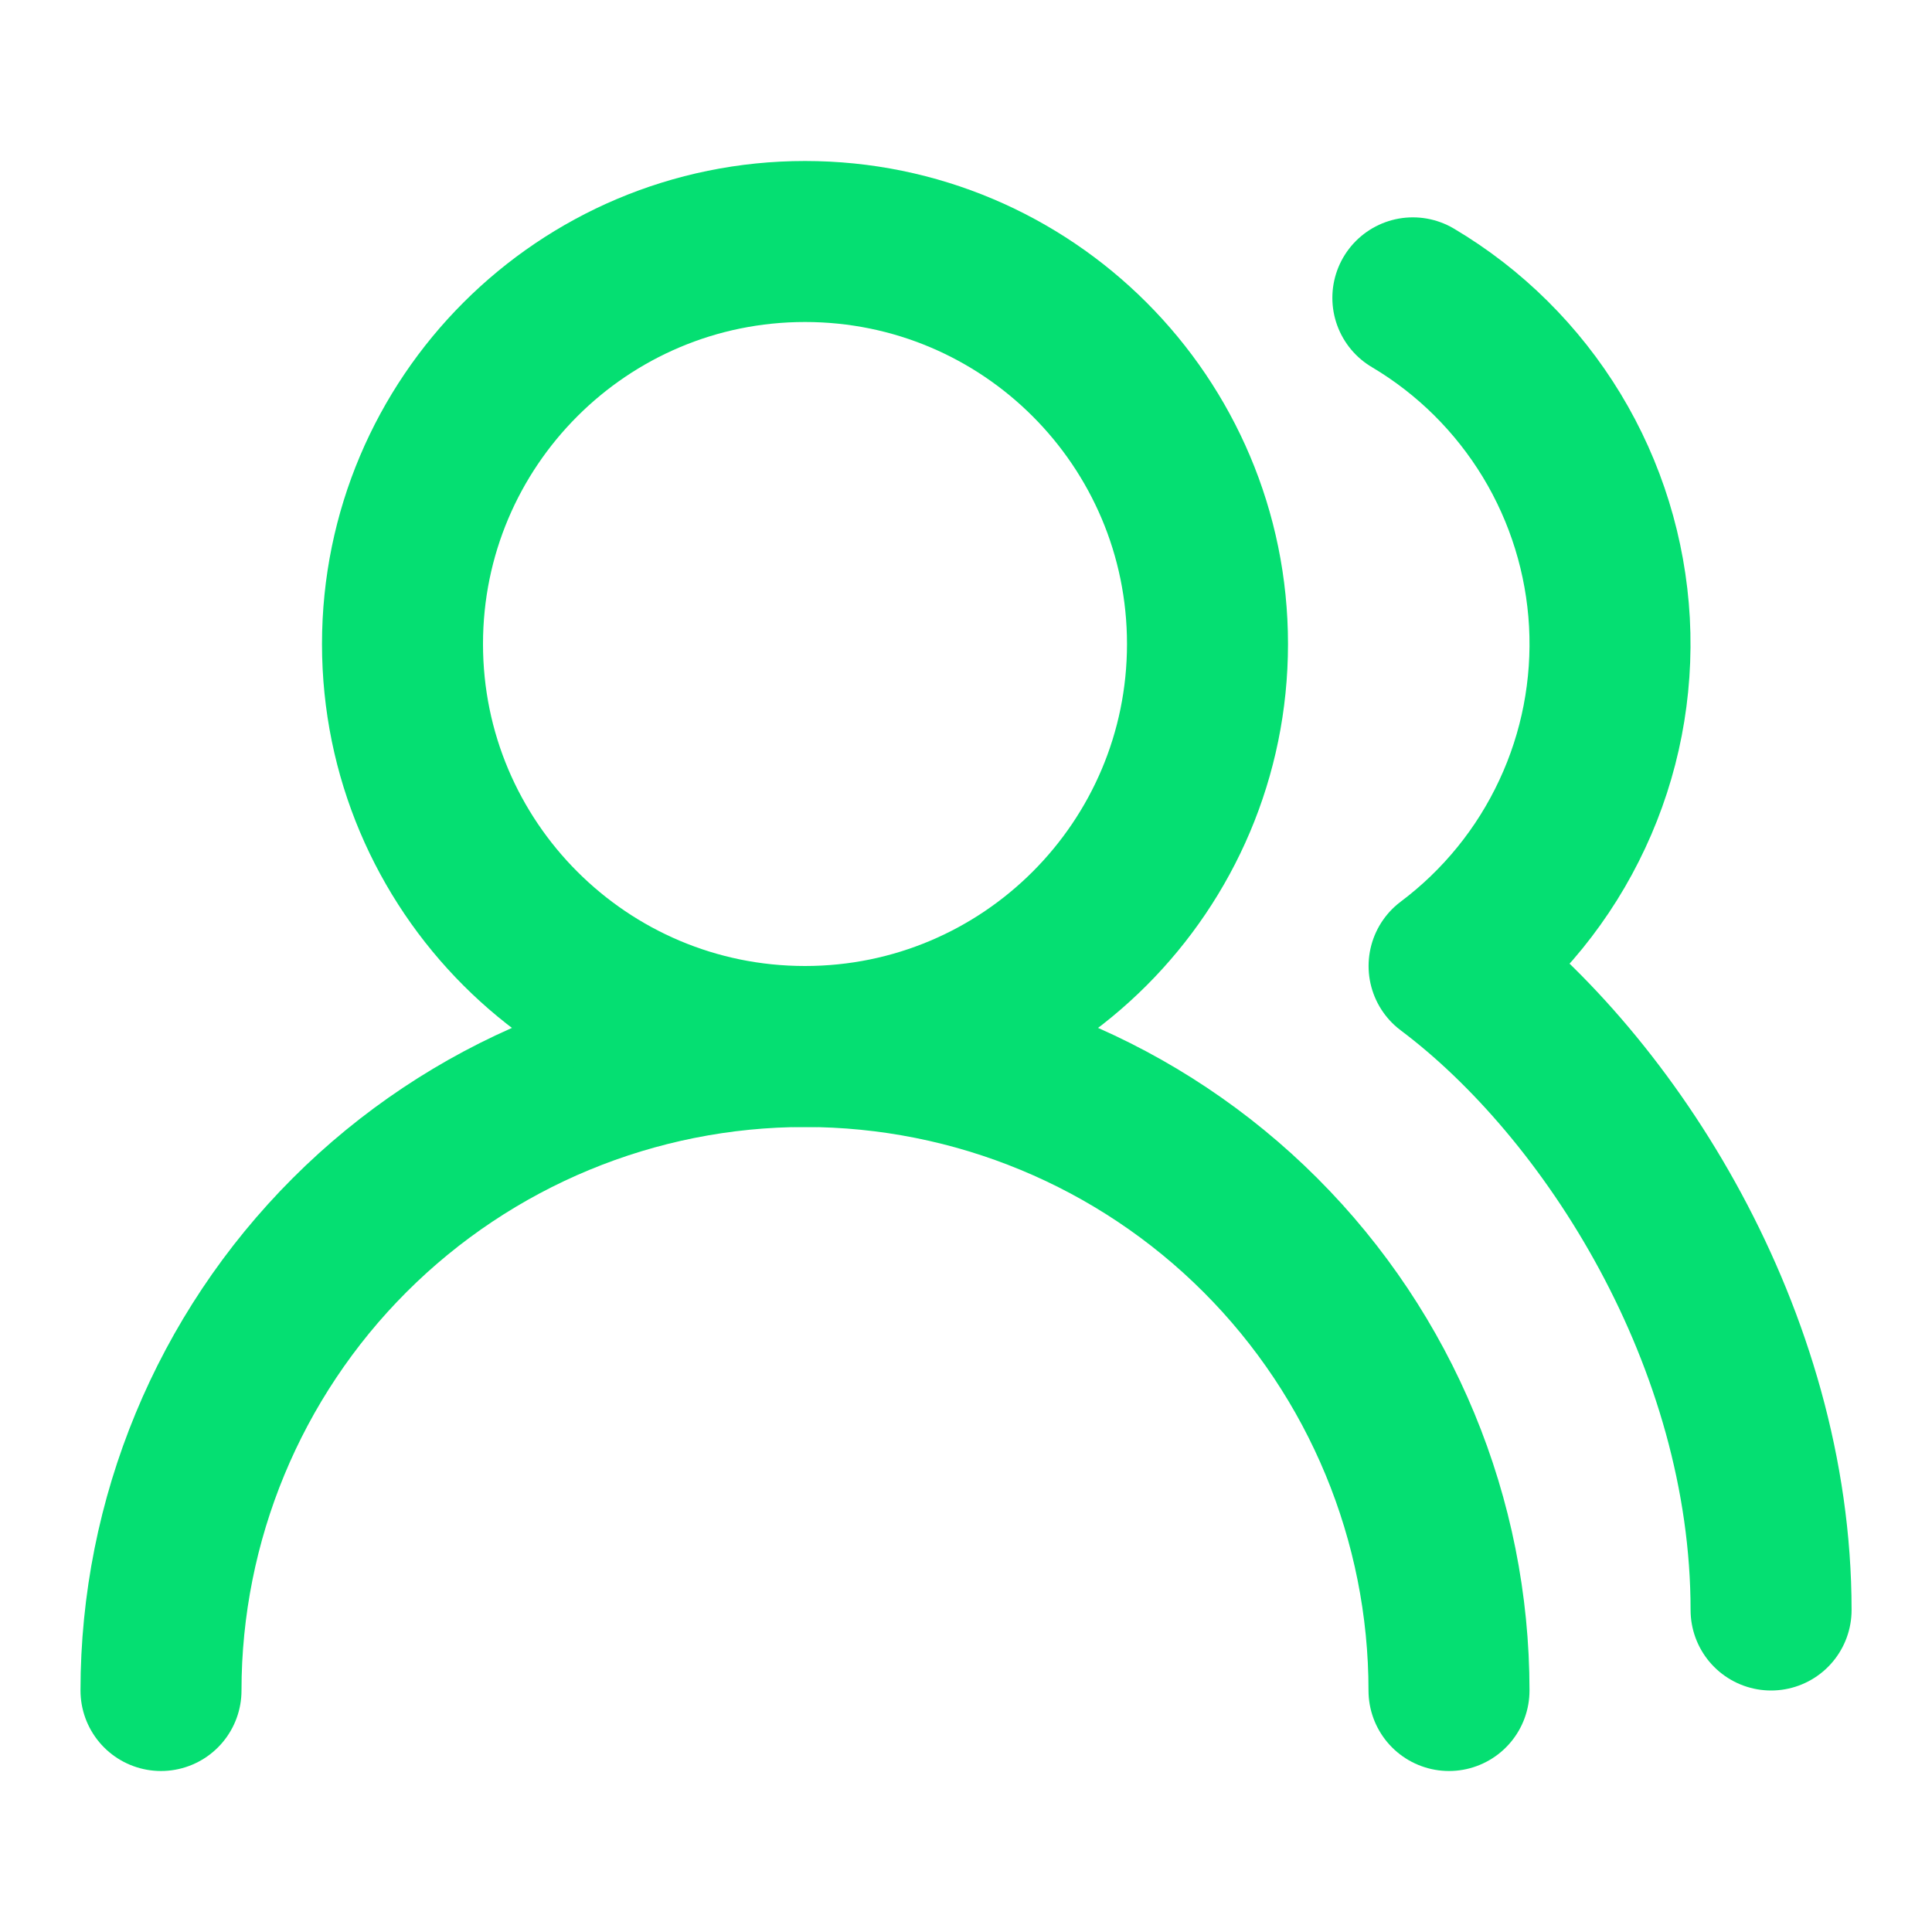<?xml version="1.0" encoding="UTF-8"?> <svg xmlns="http://www.w3.org/2000/svg" width="24" height="24" viewBox="0 0 24 24" fill="none"><path d="M18 21C18 18.878 17.157 16.843 15.657 15.343C14.157 13.843 12.122 13 10 13C7.878 13 5.843 13.843 4.343 15.343C2.843 16.843 2 18.878 2 21" stroke="#05DF72" stroke-width="2" stroke-linecap="round" stroke-linejoin="round"></path><path d="M10 13C12.761 13 15 10.761 15 8C15 5.239 12.761 3 10 3C7.239 3 5 5.239 5 8C5 10.761 7.239 13 10 13Z" stroke="#05DF72" stroke-width="2" stroke-linecap="round" stroke-linejoin="round"></path><path d="M22.001 20C22.001 16.63 20.001 13.5 18.001 12C18.658 11.507 19.184 10.859 19.531 10.114C19.879 9.37 20.037 8.551 19.993 7.73C19.948 6.909 19.702 6.112 19.276 5.409C18.85 4.707 18.258 4.119 17.551 3.7" stroke="#05DF72" stroke-width="2" stroke-linecap="round" stroke-linejoin="round"></path></svg> 